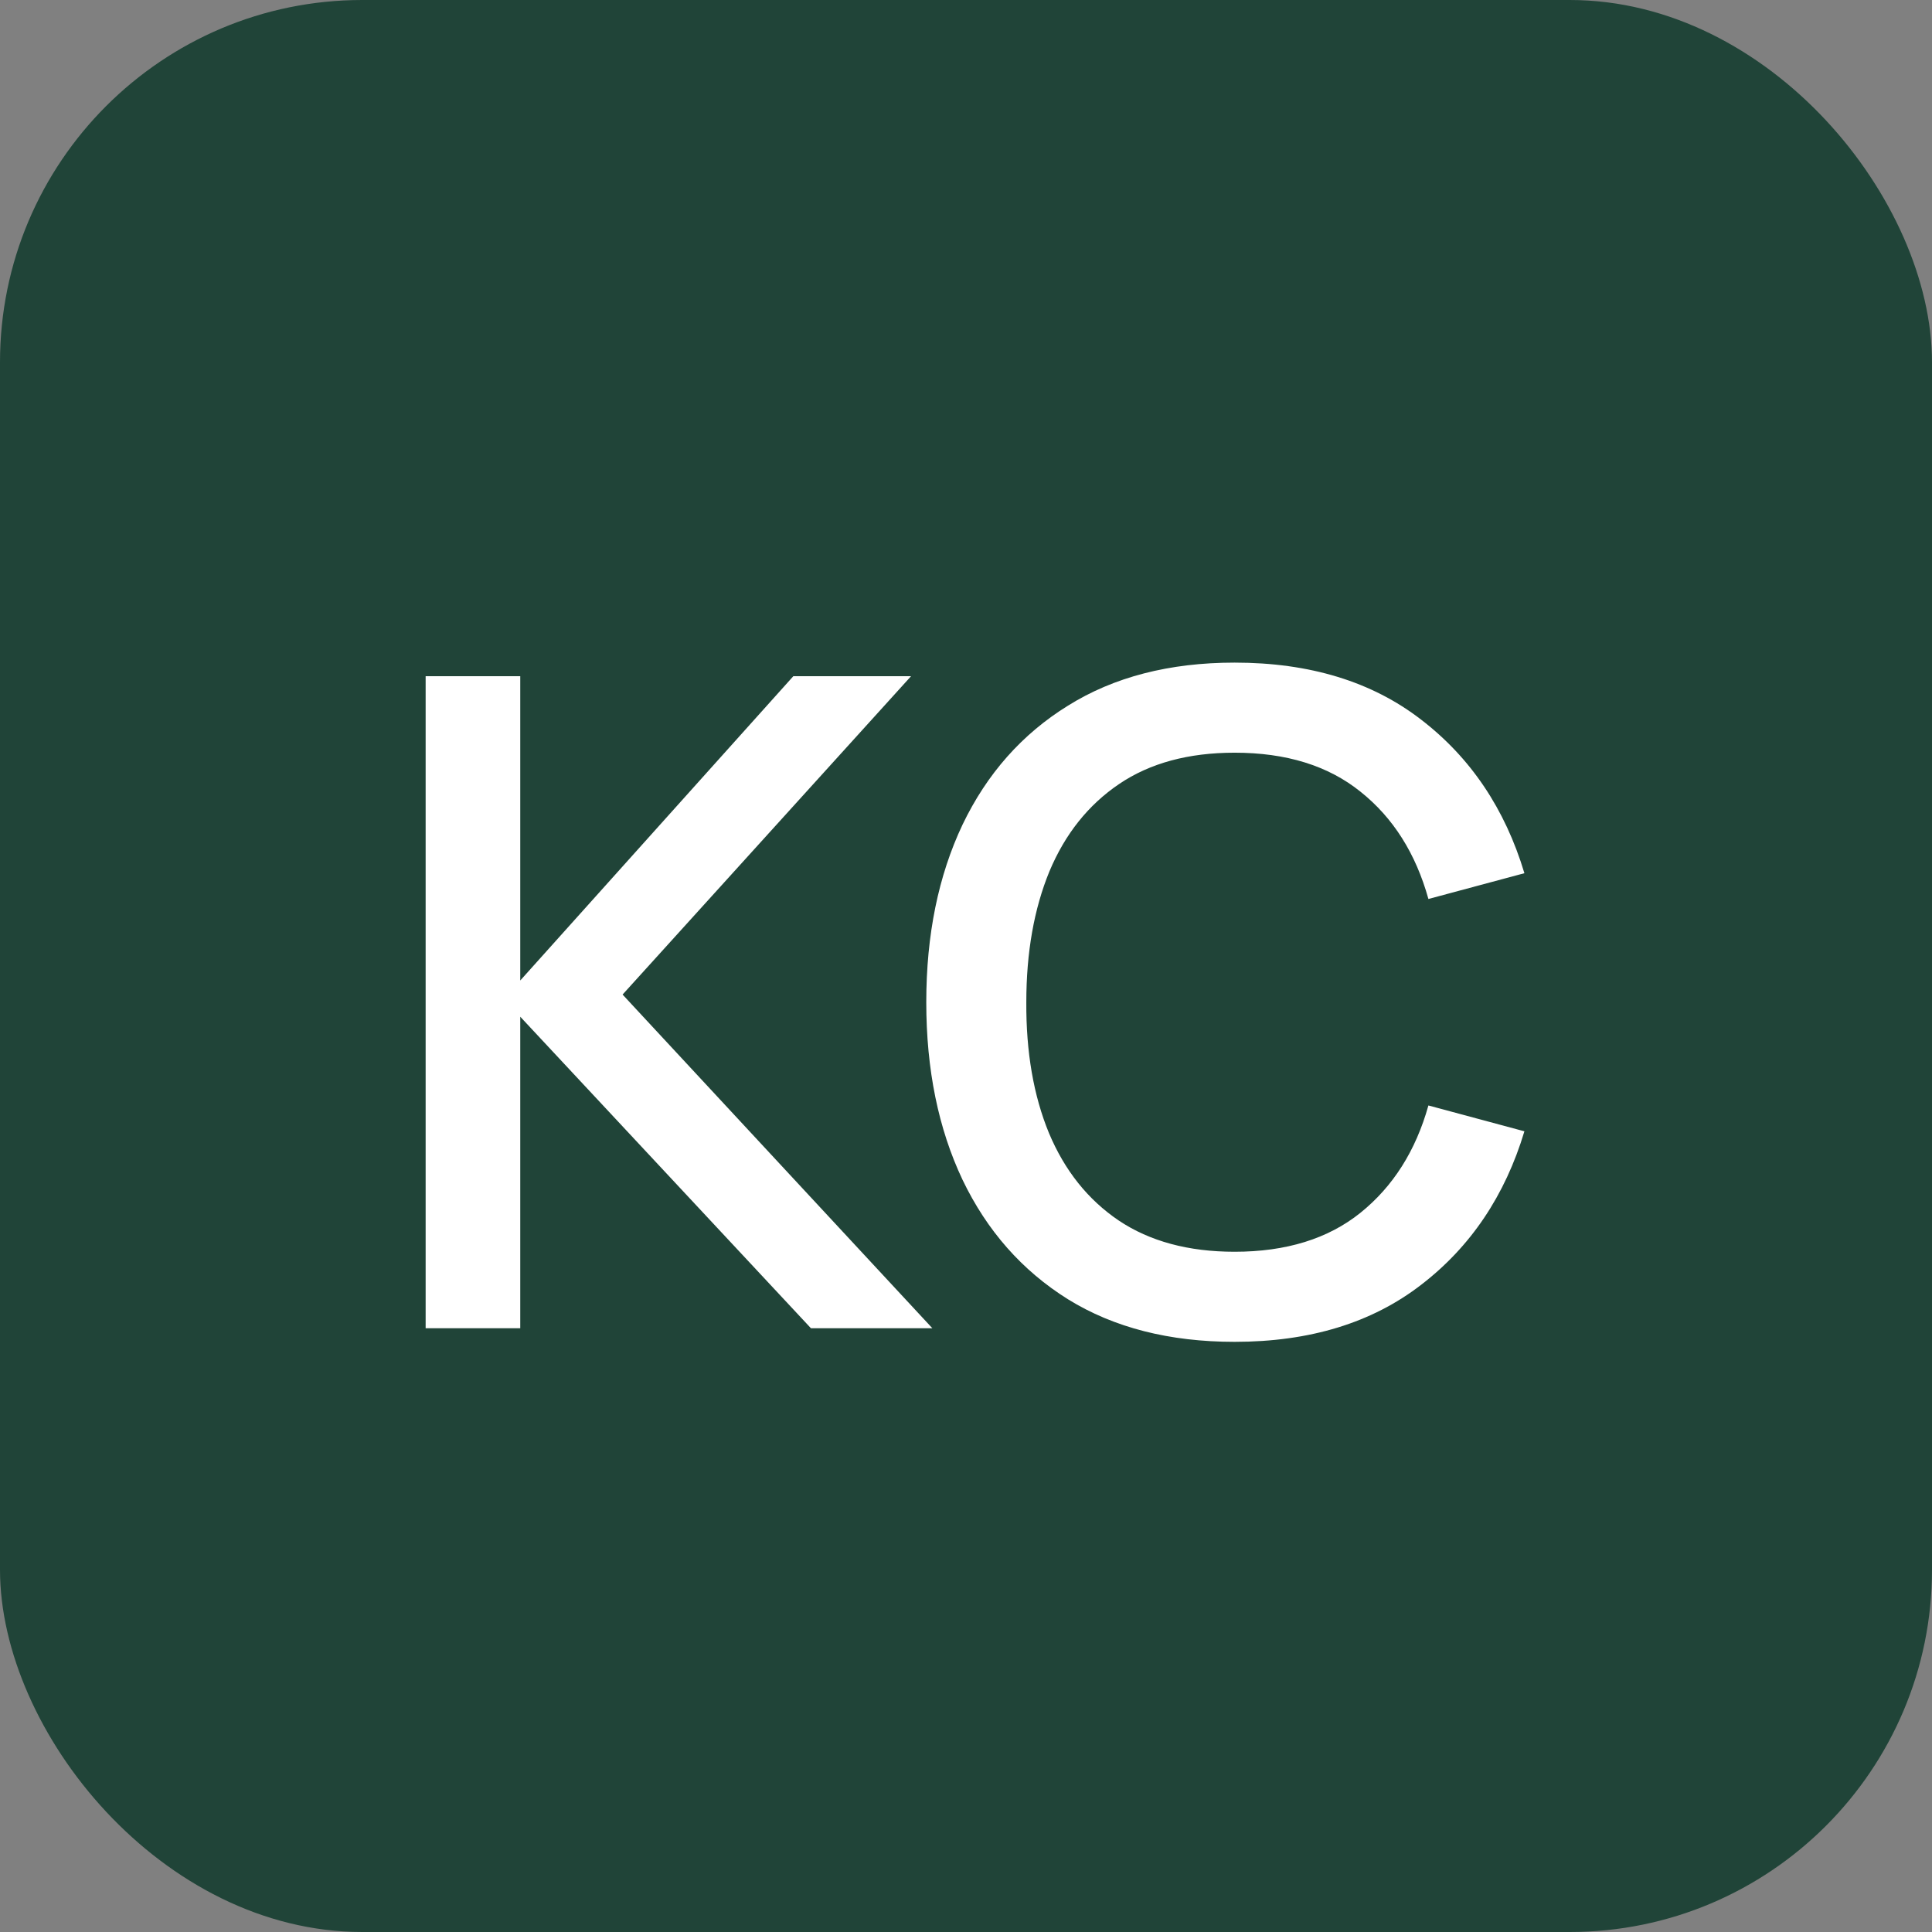<?xml version="1.0" encoding="UTF-8"?> <svg xmlns="http://www.w3.org/2000/svg" width="32" height="32" viewBox="0 0 32 32" fill="none"><rect x="0" y="0" width="32" height="32" fill="#808080" stroke="none"/><rect width="32" height="32" rx="6" fill="#204438"></rect><path d="M7.05 22V11.2H8.617V16.24L13.14 11.2H15.09L10.312 16.473L15.443 22H13.432L8.617 16.84V22H7.05ZM20.449 22.225C19.369 22.225 18.449 21.99 17.689 21.52C16.929 21.045 16.347 20.385 15.942 19.54C15.542 18.695 15.342 17.715 15.342 16.6C15.342 15.485 15.542 14.505 15.942 13.66C16.347 12.815 16.929 12.158 17.689 11.688C18.449 11.213 19.369 10.975 20.449 10.975C21.694 10.975 22.724 11.29 23.539 11.92C24.359 12.55 24.929 13.398 25.249 14.463L23.659 14.89C23.449 14.135 23.074 13.543 22.534 13.113C21.999 12.682 21.304 12.467 20.449 12.467C19.684 12.467 19.047 12.64 18.537 12.985C18.027 13.33 17.642 13.812 17.382 14.432C17.127 15.053 16.999 15.775 16.999 16.6C16.994 17.425 17.119 18.148 17.374 18.767C17.634 19.387 18.019 19.87 18.529 20.215C19.044 20.56 19.684 20.733 20.449 20.733C21.304 20.733 21.999 20.517 22.534 20.087C23.074 19.652 23.449 19.06 23.659 18.31L25.249 18.738C24.929 19.802 24.359 20.65 23.539 21.28C22.724 21.91 21.694 22.225 20.449 22.225Z" fill="white"></path></svg> 